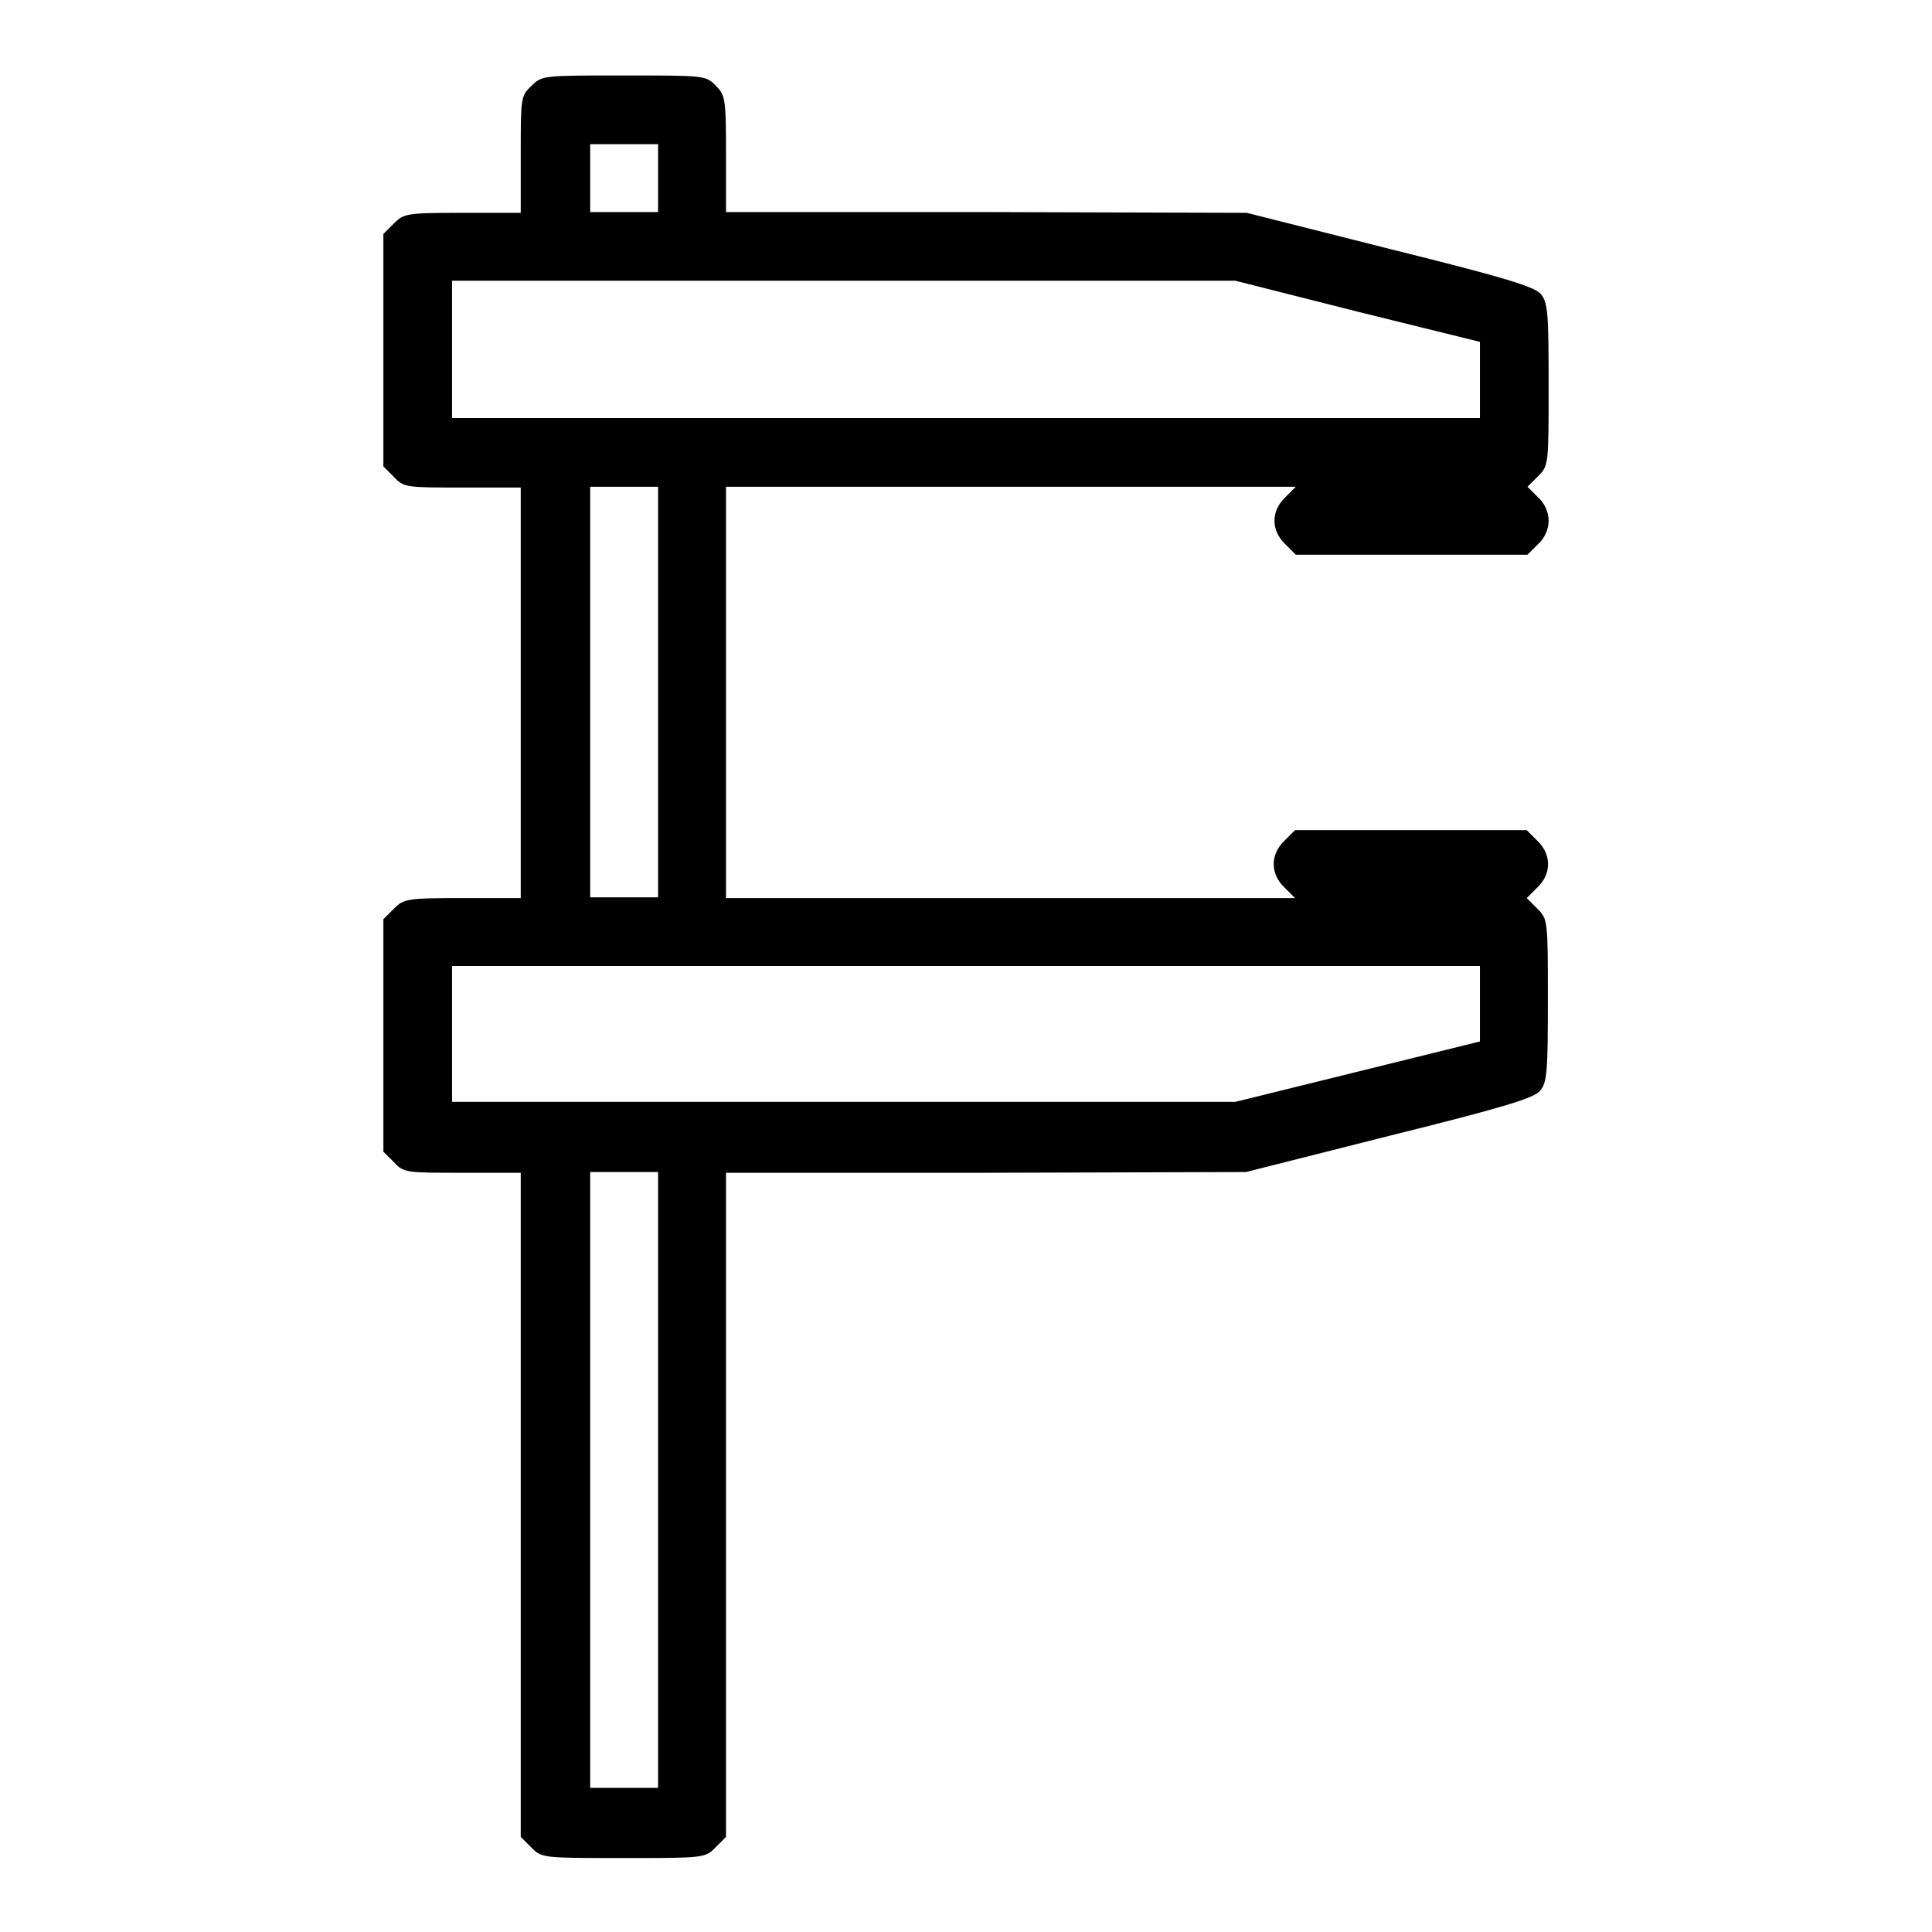 <?xml version="1.0" encoding="utf-8"?>
<!-- Svg Vector Icons : http://www.onlinewebfonts.com/icon -->
<!DOCTYPE svg PUBLIC "-//W3C//DTD SVG 1.1//EN" "http://www.w3.org/Graphics/SVG/1.1/DTD/svg11.dtd">
<svg version="1.1" xmlns="http://www.w3.org/2000/svg" xmlns:xlink="http://www.w3.org/1999/xlink" x="0px" y="0px" viewBox="0 0 256 256" enable-background="new 0 0 256 256" xml:space="preserve">
<g><g><g><path fill="#000000" d="M70.4,11.4c-1.4,1.3-1.4,1.6-1.4,9.1v7.7h-7.7c-7.4,0-7.8,0.1-9.1,1.4l-1.4,1.4v15.4v15.4l1.4,1.4c1.3,1.4,1.6,1.4,9.1,1.4H69v27.2v27.2h-7.7c-7.4,0-7.8,0.1-9.1,1.4l-1.4,1.4v15.4v15.4l1.4,1.4c1.3,1.4,1.6,1.4,9.1,1.4H69v44v44l1.4,1.4c1.4,1.4,1.5,1.4,12.2,1.4c10.7,0,10.8,0,12.2-1.4l1.4-1.4v-44v-44h34.5l34.4-0.1l19-4.8c15.3-3.8,19.2-5,20-6c0.9-1.1,1-2.6,1-12c0-10.6,0-10.7-1.4-12.1l-1.4-1.4l1.4-1.4c1.9-1.8,1.9-4.4,0-6.2l-1.4-1.4H187h-15.4l-1.4,1.4c-1.9,1.8-1.9,4.4,0,6.2l1.4,1.4H134H96.2V91.7V64.5H134h37.7l-1.4,1.4c-1.9,1.8-1.9,4.4,0,6.2l1.4,1.4H187h15.4l1.4-1.4c0.9-0.8,1.4-2,1.4-3.1c0-1.1-0.5-2.3-1.4-3.1l-1.4-1.4l1.4-1.4c1.4-1.4,1.4-1.5,1.4-12.1c0-9.4-0.1-10.9-1-12c-0.8-1-4.7-2.2-20-6l-19-4.8l-34.4-0.1H96.2v-7.7c0-7.4-0.1-7.8-1.4-9.1C93.5,10,93.3,10,82.6,10C71.9,10,71.8,10,70.4,11.4z M87.2,23.6v4.5h-4.5h-4.5v-4.5v-4.5h4.5h4.5V23.6z M179.9,41.3l16.2,4v5v5.1H128H59.9v-9.1v-9.1h51.9h51.9L179.9,41.3z M87.2,91.7v27.2h-4.5h-4.5V91.7V64.5h4.5h4.5V91.7z M196.1,133v5l-16.2,4l-16.2,4h-51.9H59.9v-9.1V128H128h68.1V133z M87.2,196.1v40.8h-4.5h-4.5v-40.8v-40.8h4.5h4.5V196.1z"/></g></g></g>
</svg>